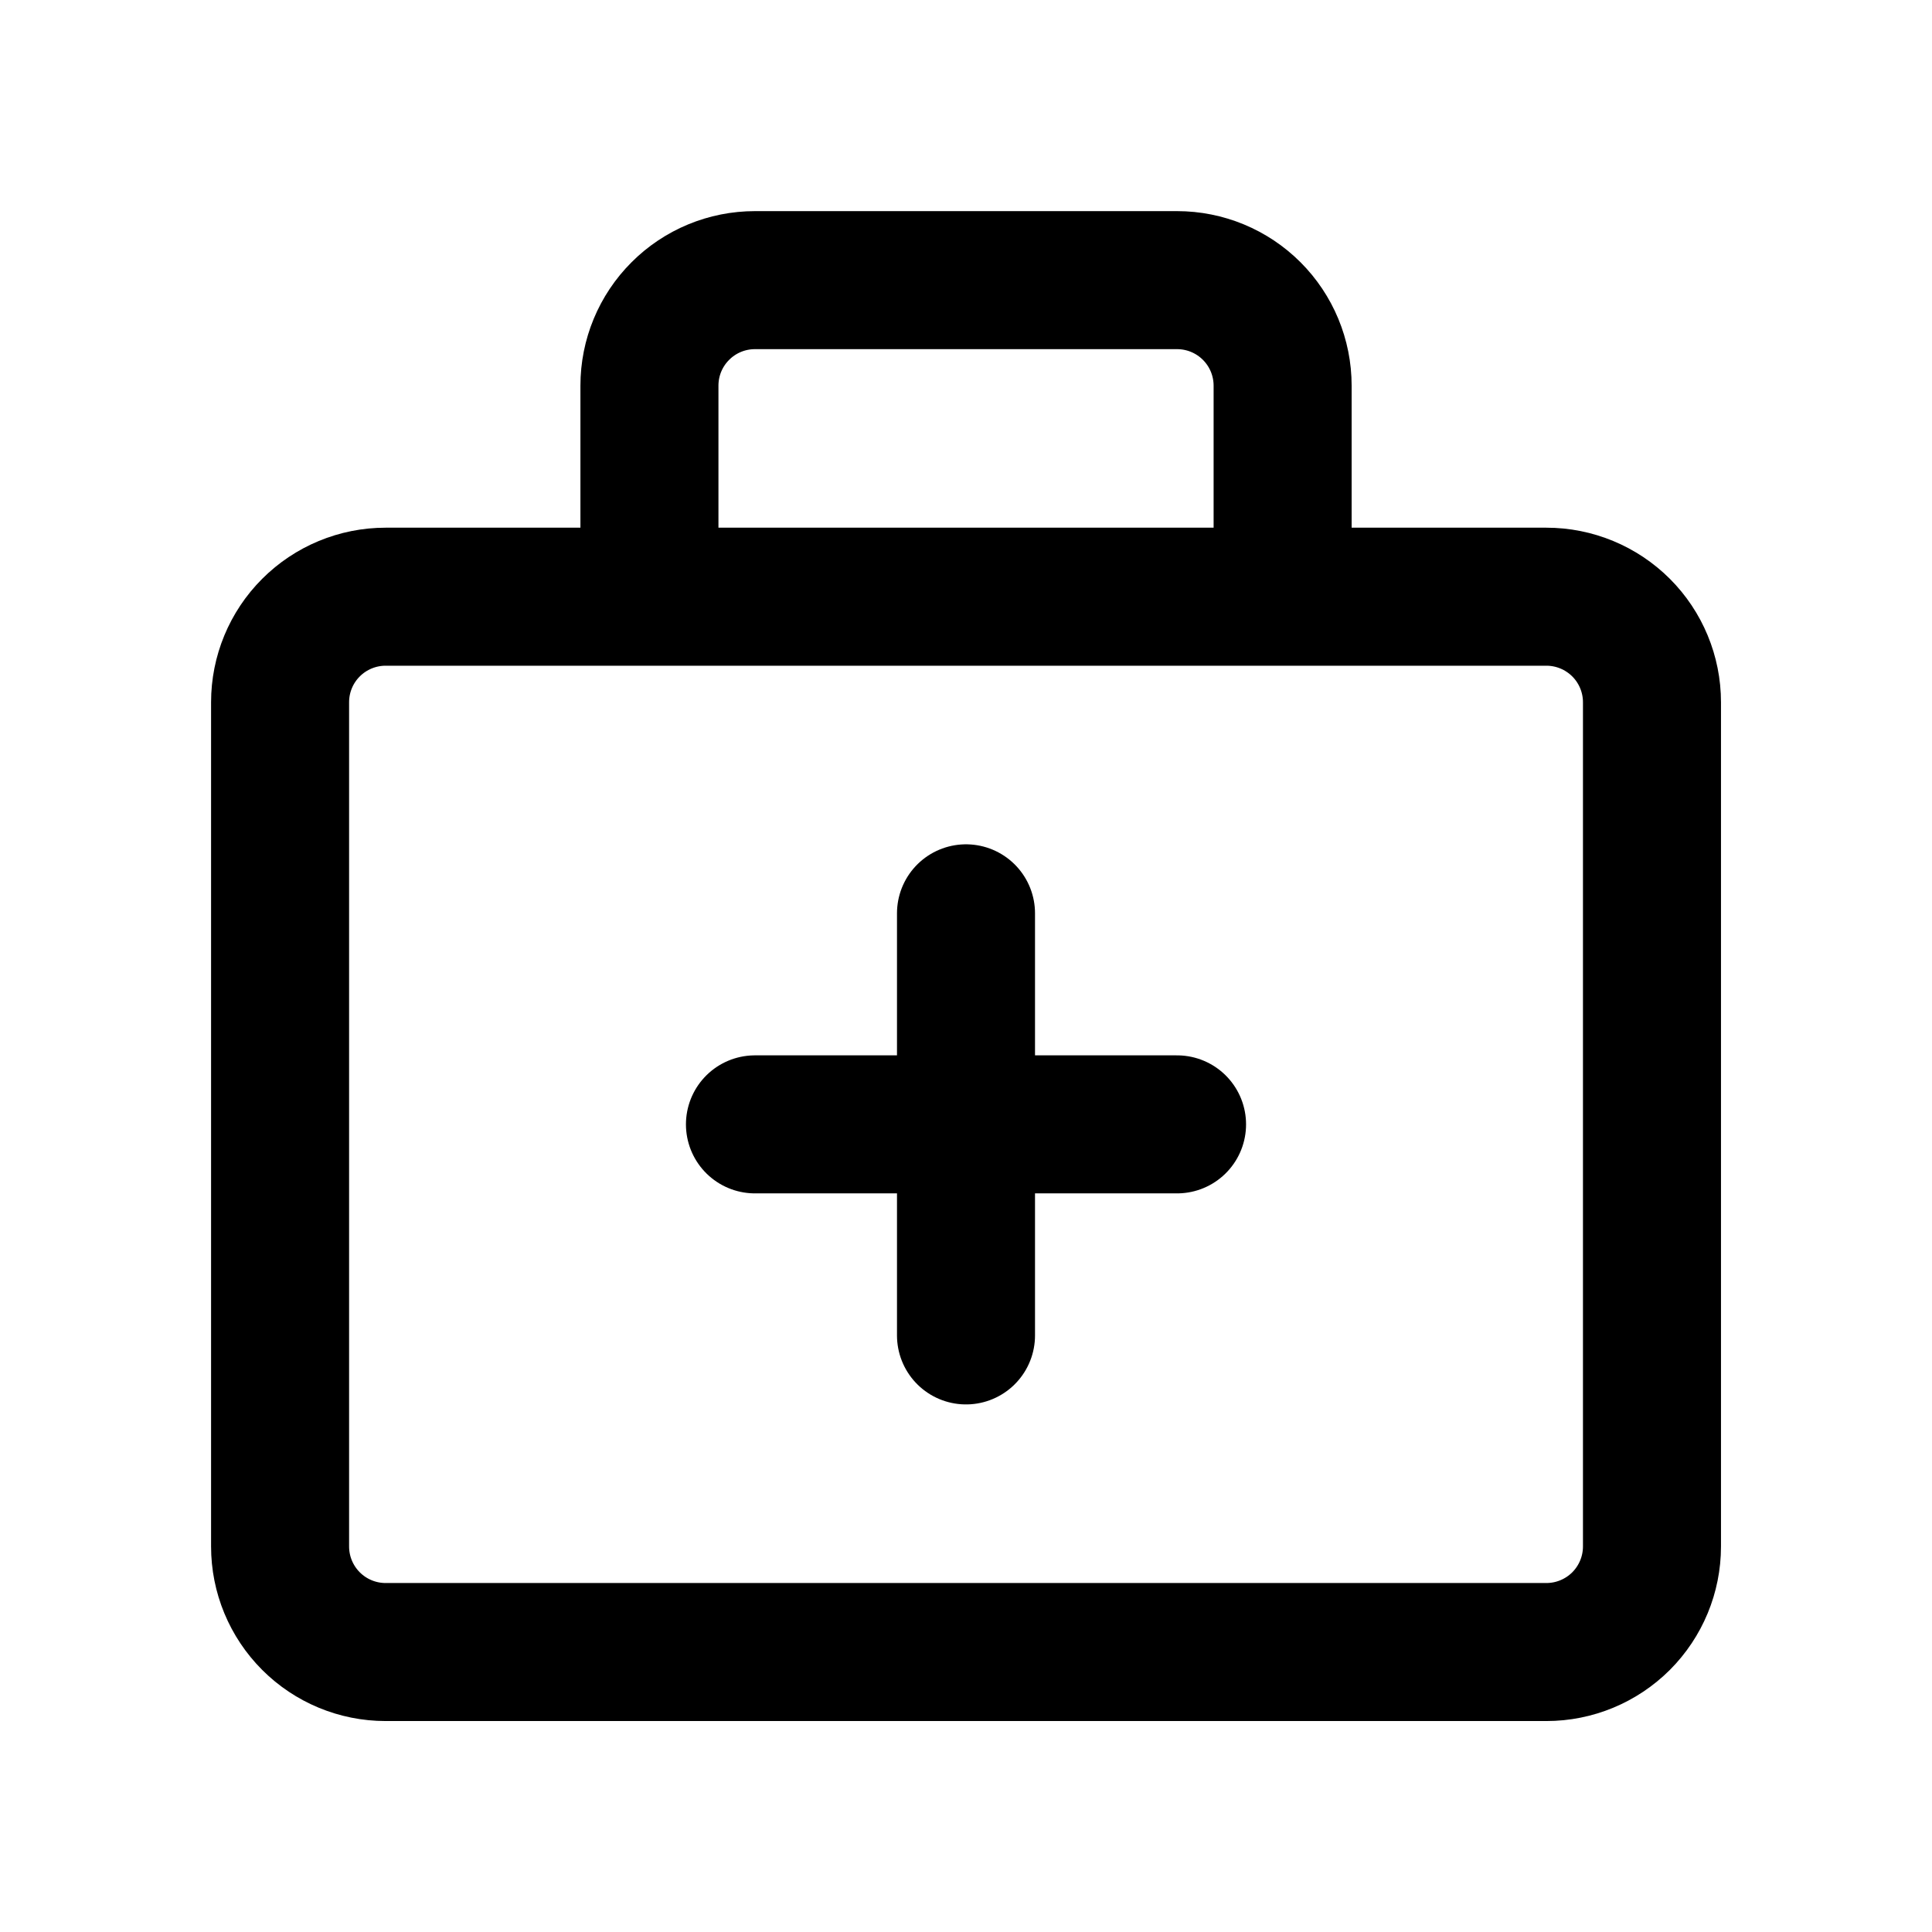 <svg width="34" height="34" viewBox="0 0 34 34" fill="none" xmlns="http://www.w3.org/2000/svg">
<path d="M13.286 19.787H20.714M17 16.073V23.501M22.572 10.501V6.787C22.572 6.294 22.376 5.822 22.028 5.474C21.679 5.125 21.207 4.93 20.714 4.93H13.286C12.793 4.93 12.321 5.125 11.973 5.474C11.624 5.822 11.429 6.294 11.429 6.787V10.501M27.214 10.501H6.786C6.293 10.501 5.821 10.697 5.473 11.045C5.124 11.393 4.929 11.866 4.929 12.358V27.215C4.929 27.708 5.124 28.18 5.473 28.529C5.821 28.877 6.293 29.073 6.786 29.073H27.214C27.707 29.073 28.179 28.877 28.528 28.529C28.876 28.18 29.072 27.708 29.072 27.215V12.358C29.072 11.866 28.876 11.393 28.528 11.045C28.179 10.697 27.707 10.501 27.214 10.501Z" stroke="black" stroke-width="2.429" stroke-linecap="round" stroke-linejoin="round"/>
</svg>

